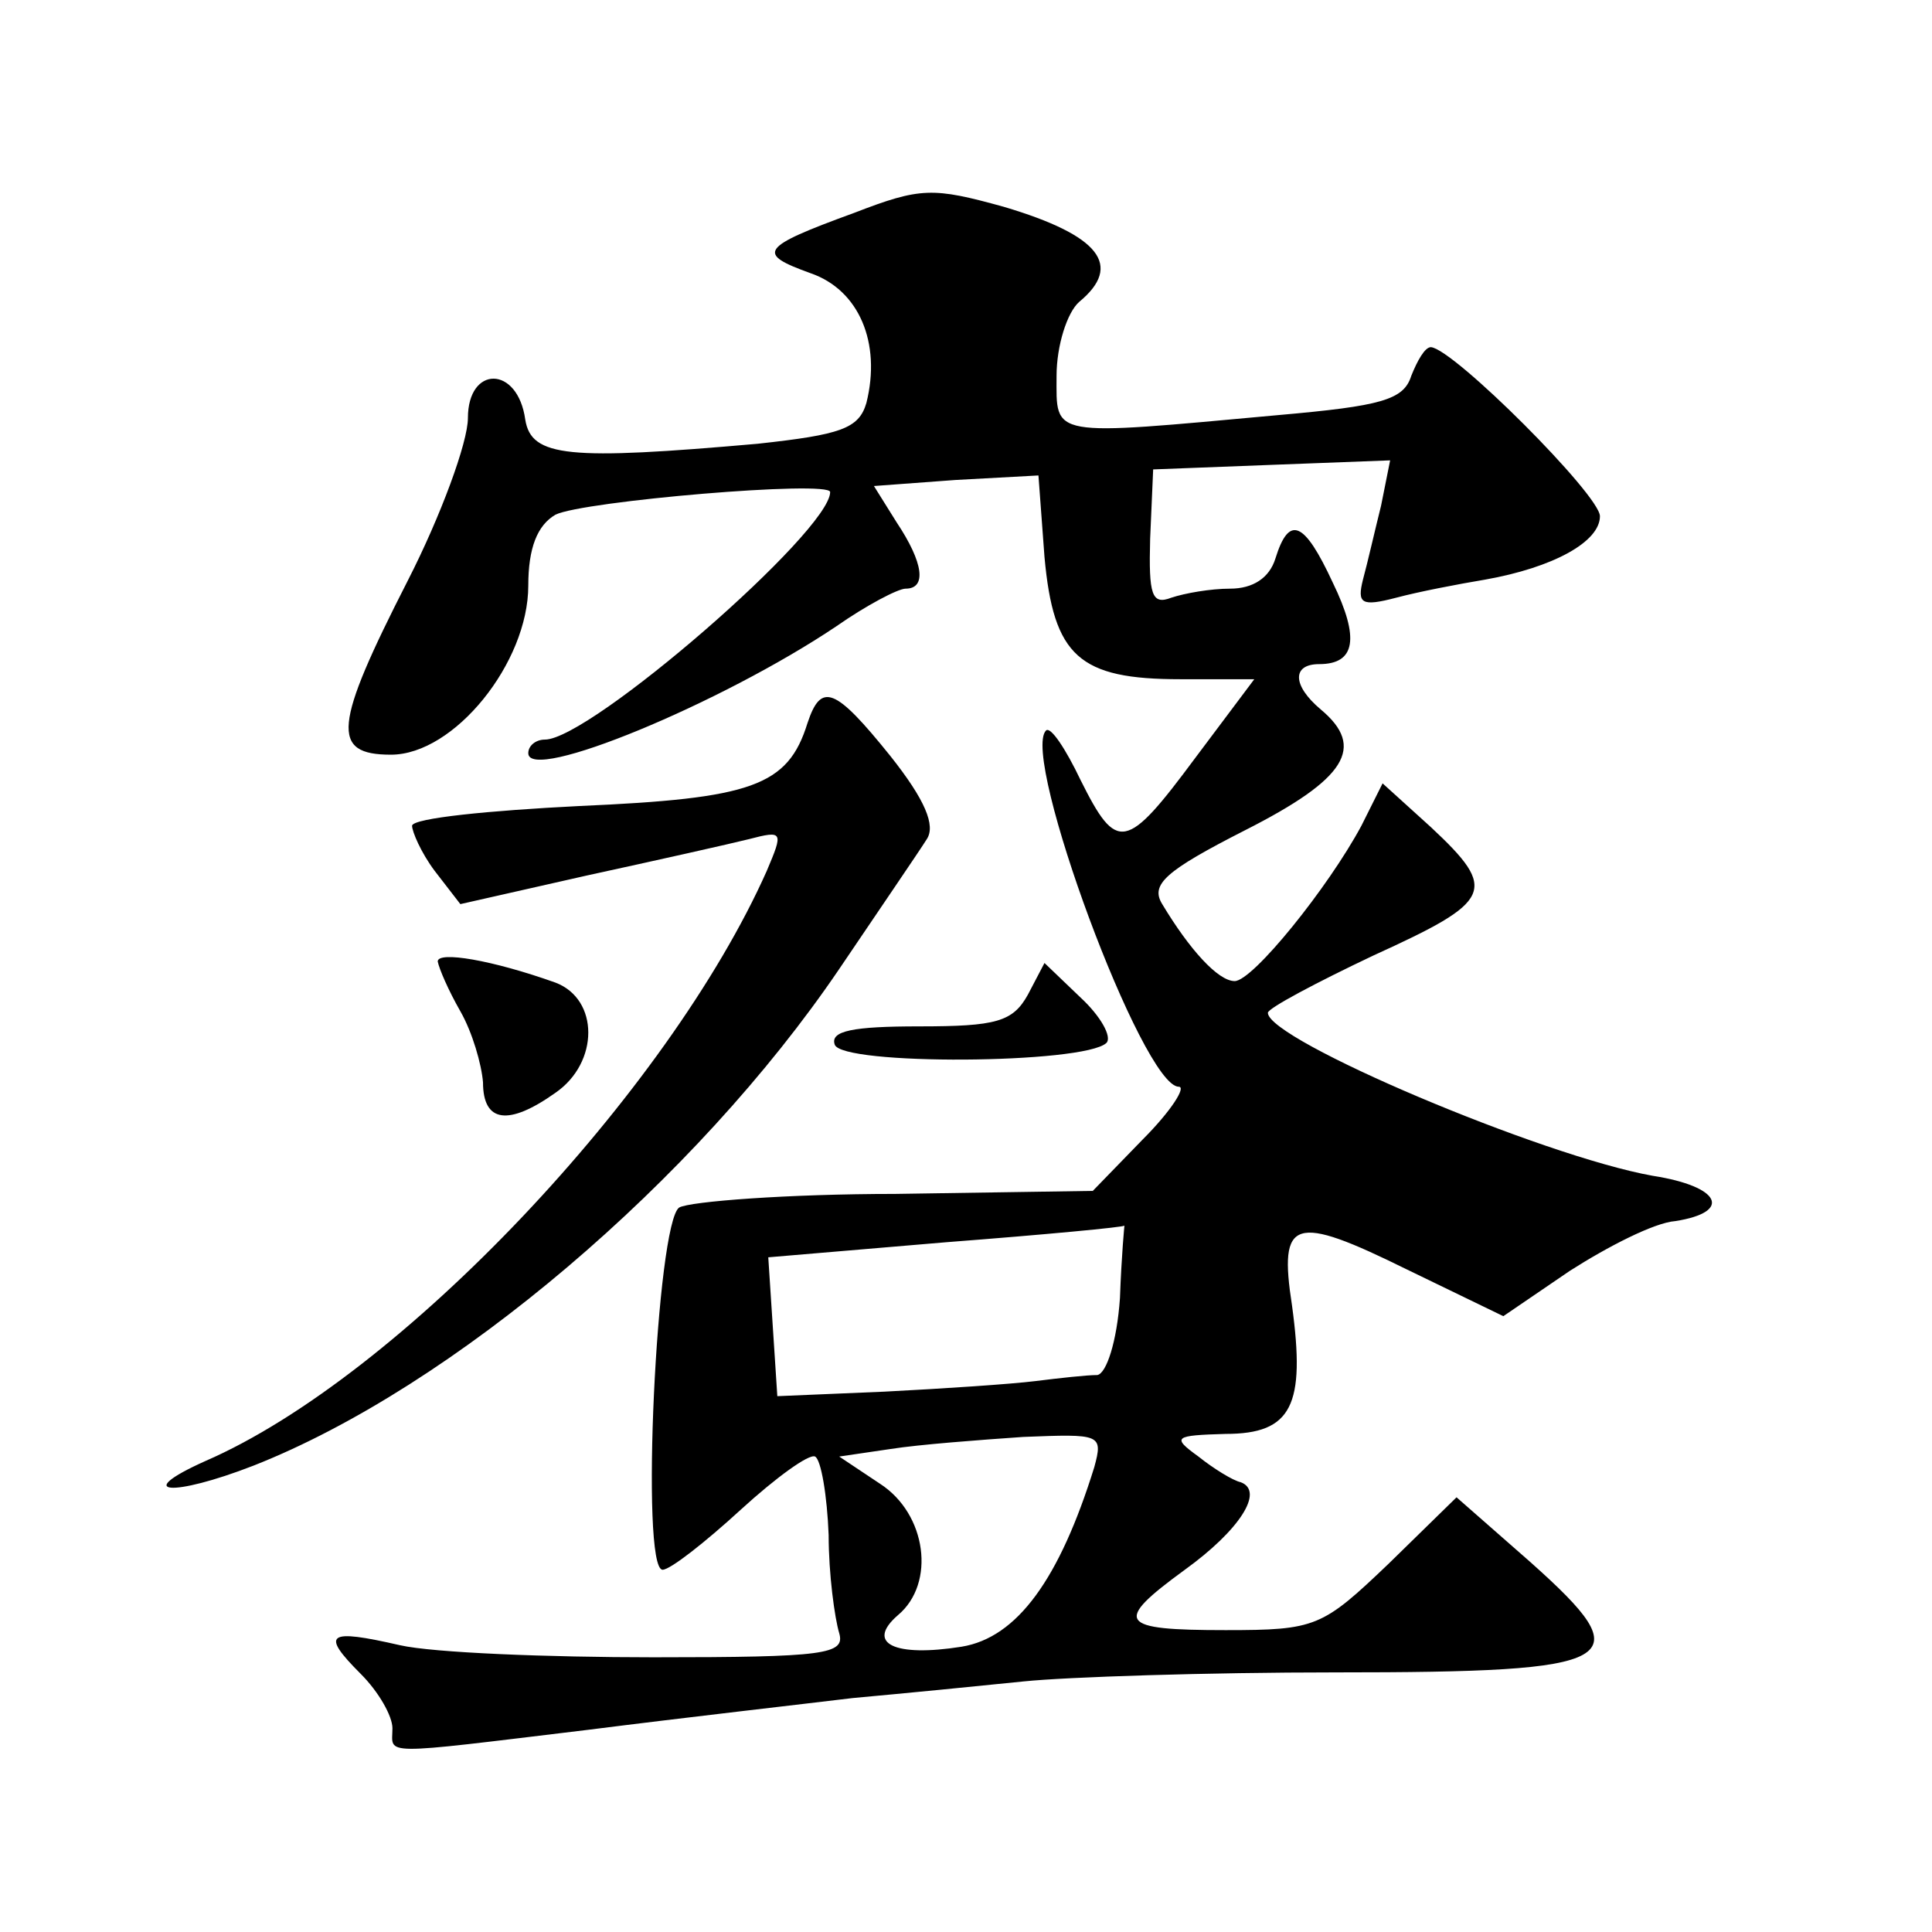 <?xml version="1.0" standalone="no"?>
<!DOCTYPE svg PUBLIC "-//W3C//DTD SVG 20010904//EN"
 "http://www.w3.org/TR/2001/REC-SVG-20010904/DTD/svg10.dtd">
<svg version="1.0" xmlns="http://www.w3.org/2000/svg"
 width="128pt" height="128pt" viewBox="0 0 128 128"
 preserveAspectRatio="xMidYMid meet">
<g transform="translate(0,128) scale(0.1,-0.1)"
fill="#0" stroke="none">
<path d="M566 1139 c-63 -23 -65 -27 -29 -40 32 -11 47 -46 37 -86 -5 -17 -17 -21
-72 -27 -125 -11 -150 -9 -154 16 -5 36 -38 36 -38 1 0 -16 -18 -65 -40 -108 -49
-96 -51 -115 -11 -115 42 0 91 61 91 112 0 25 6 40 18 47 18 9 182 23 182 15 0
-26 -159 -164 -189 -164 -6 0 -11 -4 -11 -9 0 -20 128 33 204 84 20 14 41 25 46
25 14 0 12 17 -6 44 l-15 24 54 4 55 3 4 -54 c6 -66 23 -81 90 -81 l49 0 -39 -52
c-46 -62 -52 -63 -76 -15 -10 21 -20 36 -23 33 -17 -17 64 -236 88 -236 5 0 -5
-16 -24 -35 l-33 -34 -131 -2 c-71 0 -136 -5 -143 -9 -15 -10 -26 -240 -11 -240
5 0 28 18 52 40 23 21 45 37 49 35 4 -2 8 -26 9 -52 0 -26 4 -55 7 -65 4 -14 -9
-16 -123 -16 -70 0 -146 3 -168 8 -48 11 -53 8 -26 -19 12 -12 21 -28 21 -36 0
-18 -11 -18 130 -1 63 8 142 17 175 21 33 3 84 8 113 11 29 3 122 6 207 6 191 0
203 7 129 73 l-49 43 -45 -44 c-44 -42 -48 -44 -108 -44 -71 0 -75 5 -27 40 36
26 53 52 37 58 -5 1 -18 9 -28 17 -18 13 -16 14 18 15 44 0 53 19 44 85 -9 58 1
61 76 24 l64 -31 44 30 c25 16 56 32 70 33 38 6 30 23 -15 30 -73 13 -255 90 -255
108 0 3 32 20 70 38 79 36 83 43 38 85 l-32 29 -14 -28 c-22 -41 -72 -103 -84 -103
-11 0 -30 21 -48 51 -8 13 2 22 55 49 67 34 80 55 50 80 -19 16 -19 30 -1 30 24
0 27 17 9 54 -19 41 -29 45 -38 16 -4 -13 -15 -20 -30 -20 -13 0 -30 -3 -39 -6
-13 -5 -15 2 -14 39 l2 46 78 3 79 3 -6 -30 c-4 -16 -9 -38 -12 -49 -4 -16 -1 -18
22 -12 15 4 41 9 59 12 45 8 76 25 76 42 0 14 -97 111 -112 112 -4 0 -9 -9 -13
-19 -5 -16 -20 -20 -88 -26 -153 -14 -147 -15 -147 26 0 20 7 42 15 49 29 24 14
44 -50 63 -47 13 -55 13 -99 -4z m176 -719 c-2 -29 -9 -50 -15 -51 -7 0 -25 -2
-41 -4 -16 -2 -61 -5 -100 -7 l-71 -3 -3 46 -3 46 118 10 c65 5 118 10 118 11 0
1 -2 -20 -3 -48z m-17 -112 c-23 -74 -51 -113 -88 -119 -44 -7 -64 2 -42 21 25
21 19 67 -12 87 l-27 18 34 5 c19 3 59 6 88 8 51 2 53 2 47 -20z M535 801 c-13
-42 -37 -50 -151 -55 -60 -3 -110 -8 -111 -13 0 -4 6 -18 15 -30 l17 -22 84 19
c46 10 95 21 107 24 23 6 23 5 12 -21 -65 -146 -243 -335 -372 -391 -49 -22 -22
-24 32 -3 132 52 293 189 388 329 27 40 53 78 58 86 6 9 -1 26 -24 55 -37 46 -46
49 -55 22z M290 643 c1 -5 7 -19 15 -33 8 -14 14 -35 15 -47 0 -27 17 -29 48 -7
29 20 29 62 0 73 -42 15 -78 21 -78 14z M681 621 c-10 -18 -21 -21 -72 -21 -44
0 -59 -3 -56 -12 4 -14 165 -13 180 1 4 4 -4 18 -17 30 l-24 23 -11 -21z"/>
</g>
</svg>
